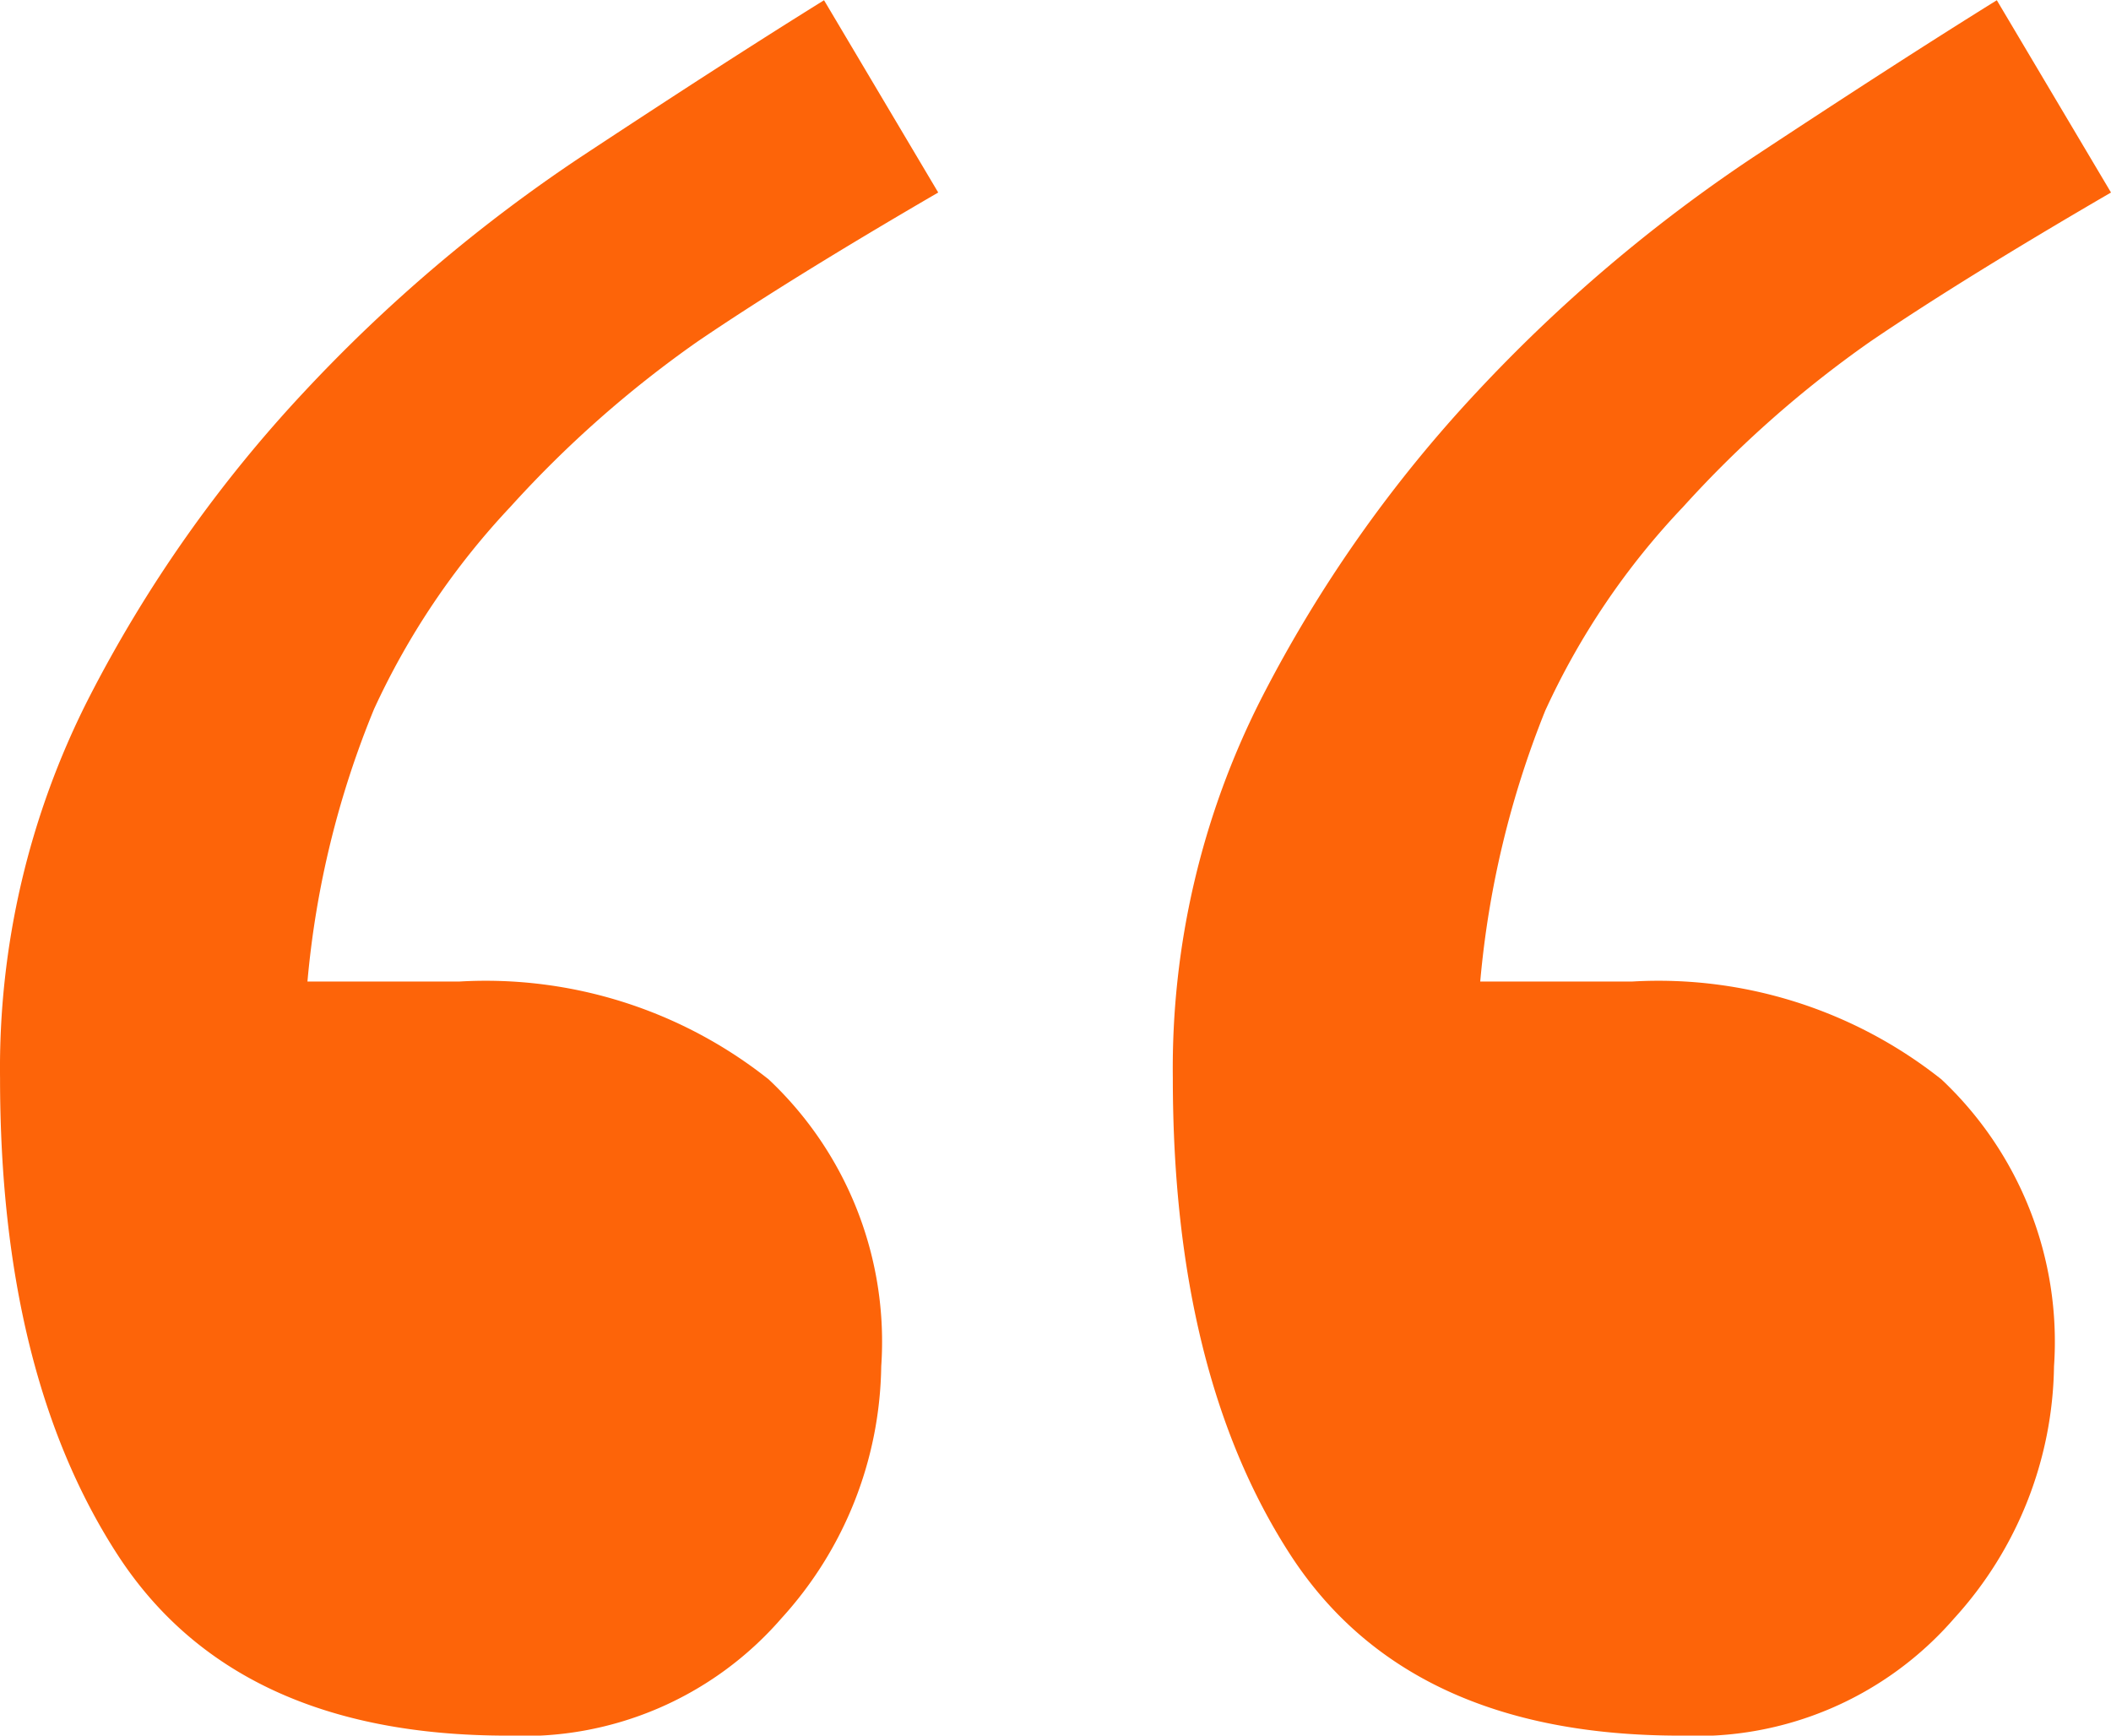 <svg xmlns="http://www.w3.org/2000/svg" width="45" height="37" viewBox="0 0 45 37">
  <path id="Path_124120" data-name="Path 124120" d="M24.552-83.82q-3.176,1.847-5.135,3.18a23.738,23.738,0,0,0-3.986,3.522,16.109,16.109,0,0,0-2.905,4.309A19.858,19.858,0,0,0,11.106-67h3.243a9.7,9.7,0,0,1,6.588,2.086,7.674,7.674,0,0,1,2.4,6.121,8.131,8.131,0,0,1-2.128,5.369,7.274,7.274,0,0,1-5.845,2.5q-5.811,0-8.311-3.864t-2.5-10.156a17.38,17.38,0,0,1,1.892-8.1,28.714,28.714,0,0,1,4.595-6.531,33.278,33.278,0,0,1,5.878-4.993q3.108-2.052,5.2-3.351Zm25,0q-3.176,1.847-5.135,3.18a23.738,23.738,0,0,0-3.986,3.522,15.9,15.9,0,0,0-2.939,4.343A20.228,20.228,0,0,0,36.106-67h3.243a9.7,9.7,0,0,1,6.588,2.086,7.674,7.674,0,0,1,2.4,6.121,8.131,8.131,0,0,1-2.128,5.369,7.274,7.274,0,0,1-5.845,2.5q-5.811,0-8.311-3.864t-2.5-10.156a17.38,17.38,0,0,1,1.892-8.1,28.714,28.714,0,0,1,4.595-6.531,33.278,33.278,0,0,1,5.878-4.993q3.108-2.052,5.2-3.351Z" transform="translate(-4.552 87.924)" fill="#fd6409"/>
</svg>
